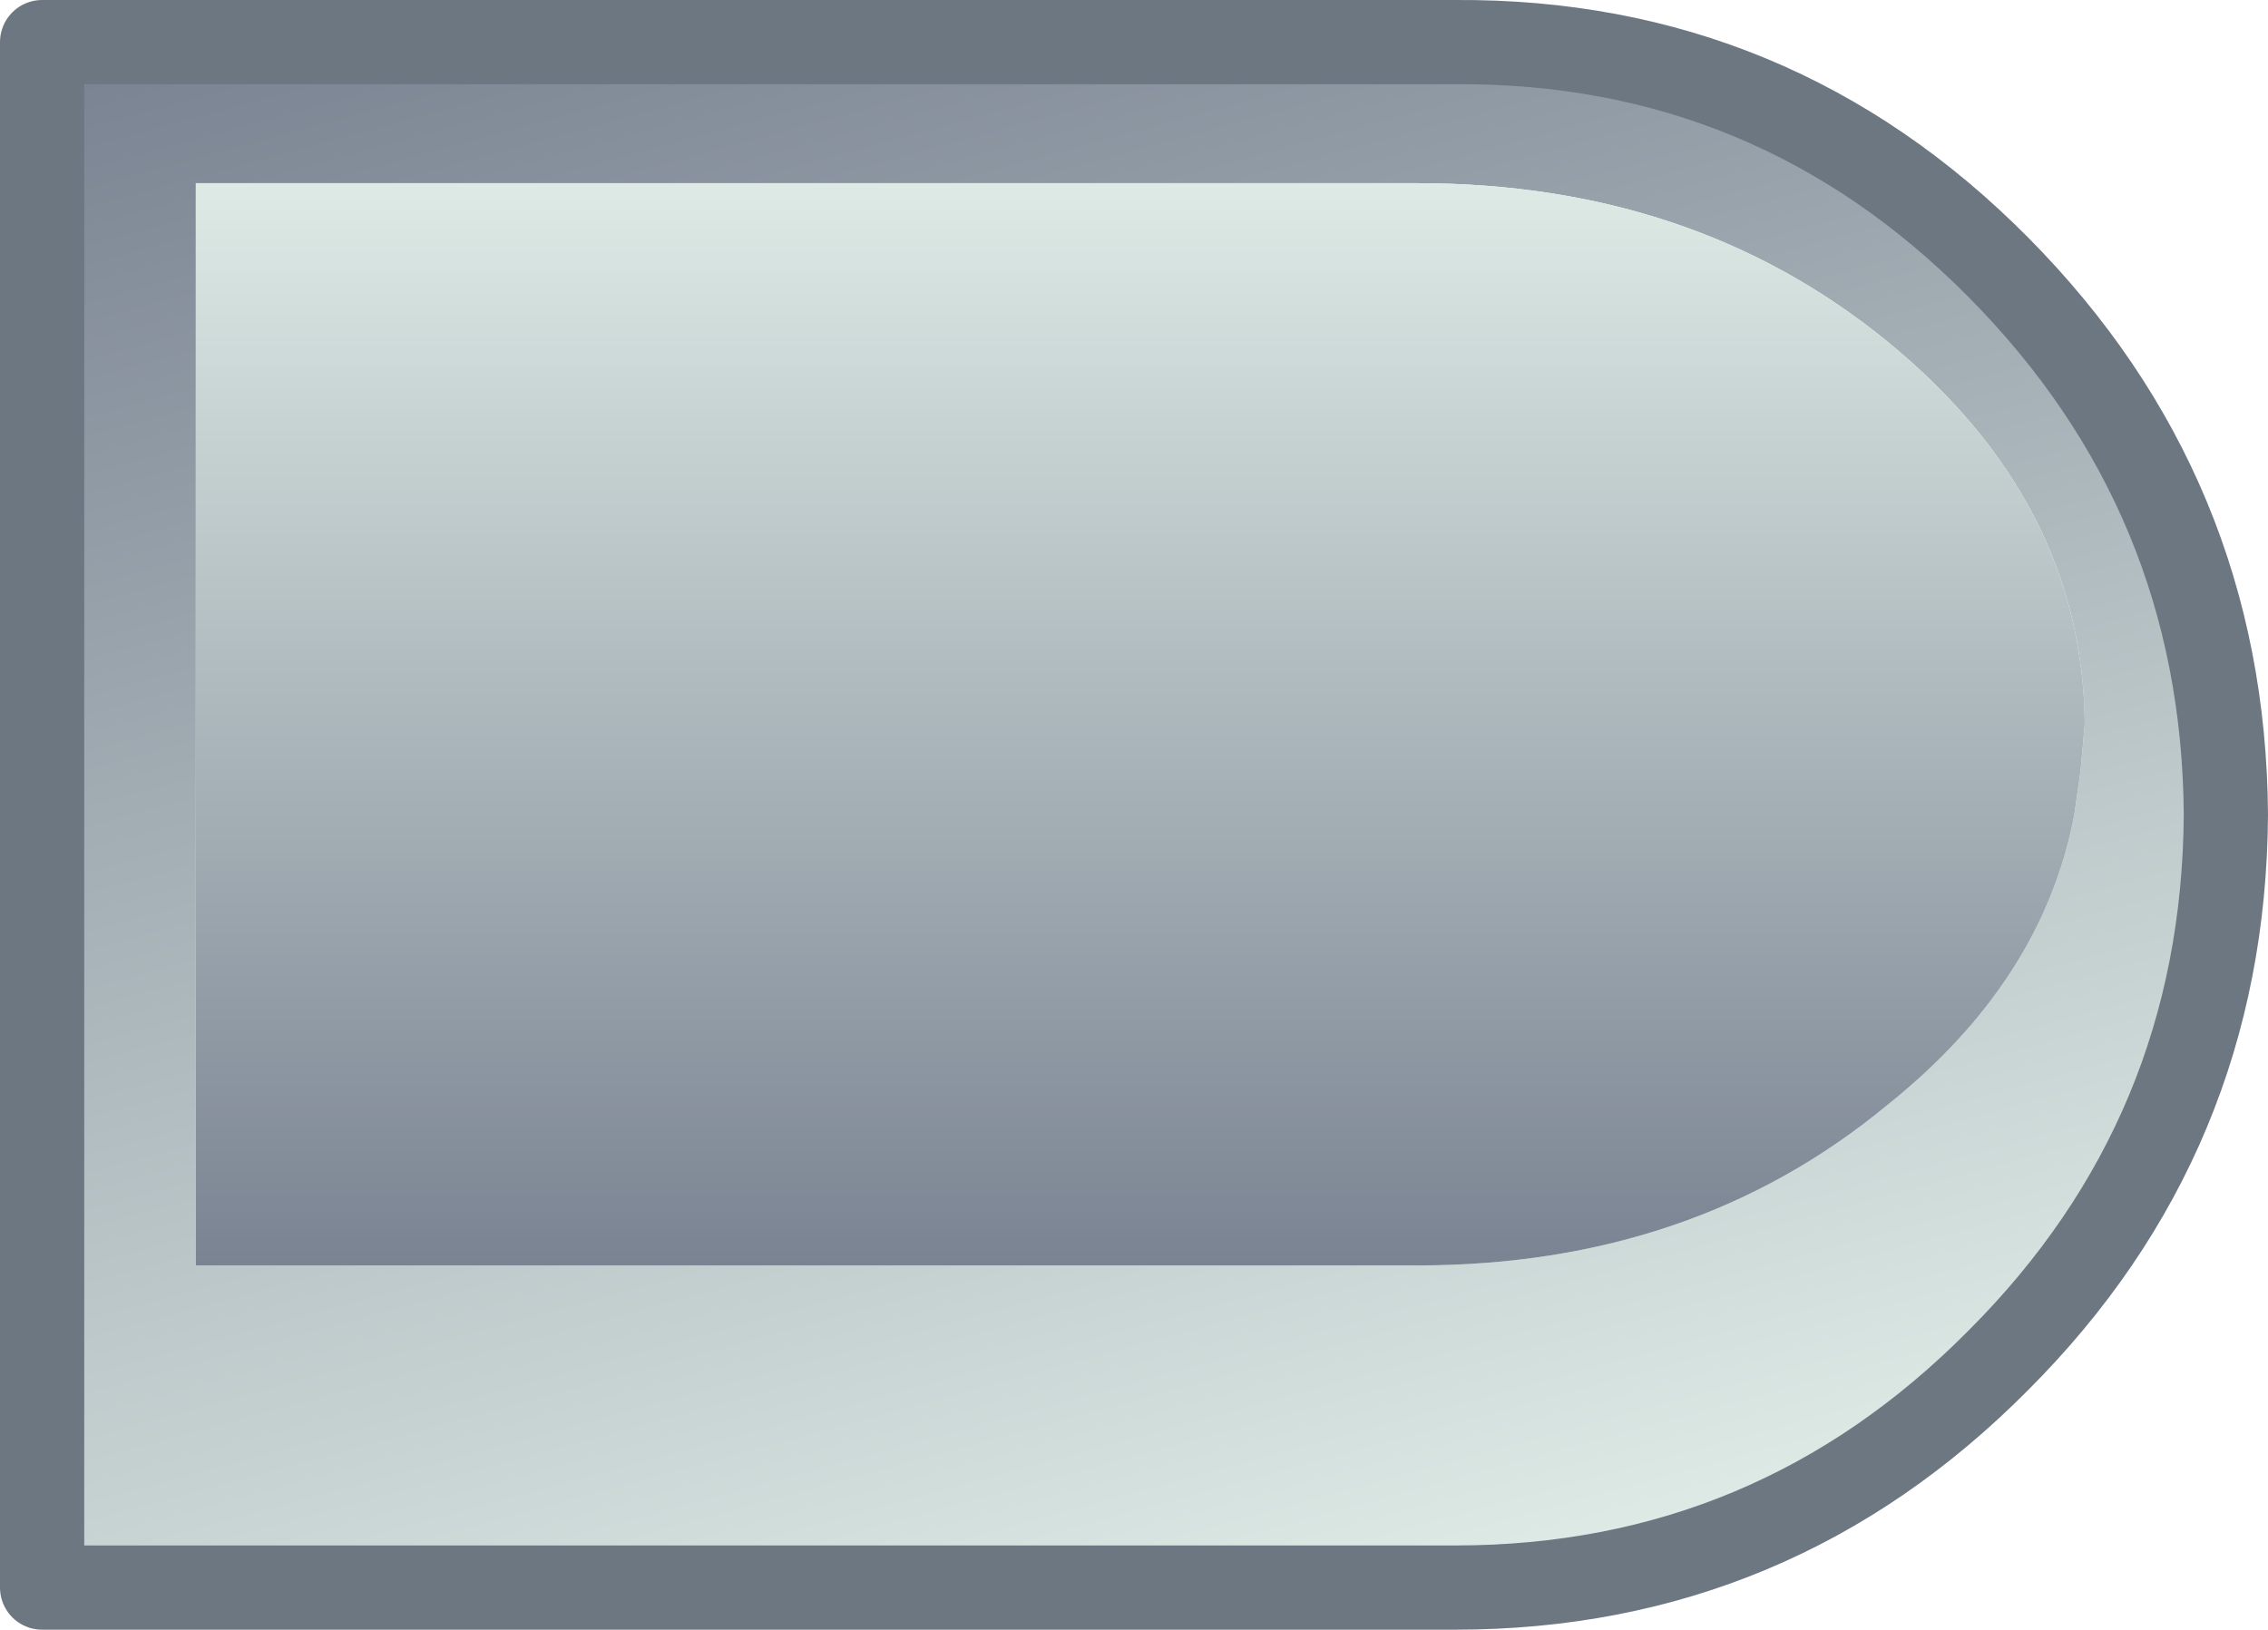 <?xml version="1.0" encoding="UTF-8" standalone="no"?>
<svg xmlns:xlink="http://www.w3.org/1999/xlink" height="38.7px" width="53.85px" xmlns="http://www.w3.org/2000/svg">
  <g transform="matrix(1.0, 0.0, 0.0, 1.0, 26.9, 19.35)">
    <path d="M22.5 -1.05 L22.6 -2.15 Q22.55 -7.45 17.9 -11.25 13.3 -15.0 6.75 -15.0 L-22.25 -15.0 -22.25 10.7 6.75 10.7 Q13.3 10.7 17.9 6.9 21.6 3.95 22.35 0.0 L22.5 -1.05 M7.65 -18.35 Q15.2 -18.4 20.55 -13.0 25.9 -7.6 25.95 0.0 25.9 7.6 20.55 12.95 15.2 18.35 7.65 18.35 L-25.9 18.35 -25.9 -18.35 7.65 -18.35" fill="url(#gradient0)" fill-rule="evenodd" stroke="none"/>
    <path d="M22.5 -1.05 L22.35 0.0 Q21.6 3.95 17.9 6.9 13.3 10.7 6.75 10.7 L-22.25 10.7 -22.25 -15.0 6.75 -15.0 Q13.3 -15.0 17.9 -11.25 22.55 -7.45 22.6 -2.15 L22.5 -1.05" fill="url(#gradient1)" fill-rule="evenodd" stroke="none"/>
    <path d="M7.65 -18.35 L-25.9 -18.35 -25.9 18.35 7.65 18.35 Q15.2 18.35 20.55 12.95 25.9 7.6 25.95 0.0 25.9 -7.6 20.55 -13.0 15.2 -18.4 7.65 -18.35 Z" fill="none" stroke="#6c7782" stroke-linecap="round" stroke-linejoin="round" stroke-width="2.0"/>
  </g>
  <defs>
    <linearGradient gradientTransform="matrix(-0.007, -0.026, 0.033, -0.009, -2.5, -1.5)" gradientUnits="userSpaceOnUse" id="gradient0" spreadMethod="pad" x1="-819.2" x2="819.2">
      <stop offset="0.0" stop-color="#deebe6"/>
      <stop offset="1.0" stop-color="#798291"/>
    </linearGradient>
    <linearGradient gradientTransform="matrix(0.0, 0.016, -0.027, 0.0, 0.15, -2.15)" gradientUnits="userSpaceOnUse" id="gradient1" spreadMethod="pad" x1="-819.2" x2="819.2">
      <stop offset="0.0" stop-color="#deebe6"/>
      <stop offset="1.0" stop-color="#798291"/>
    </linearGradient>
  </defs>
</svg>
